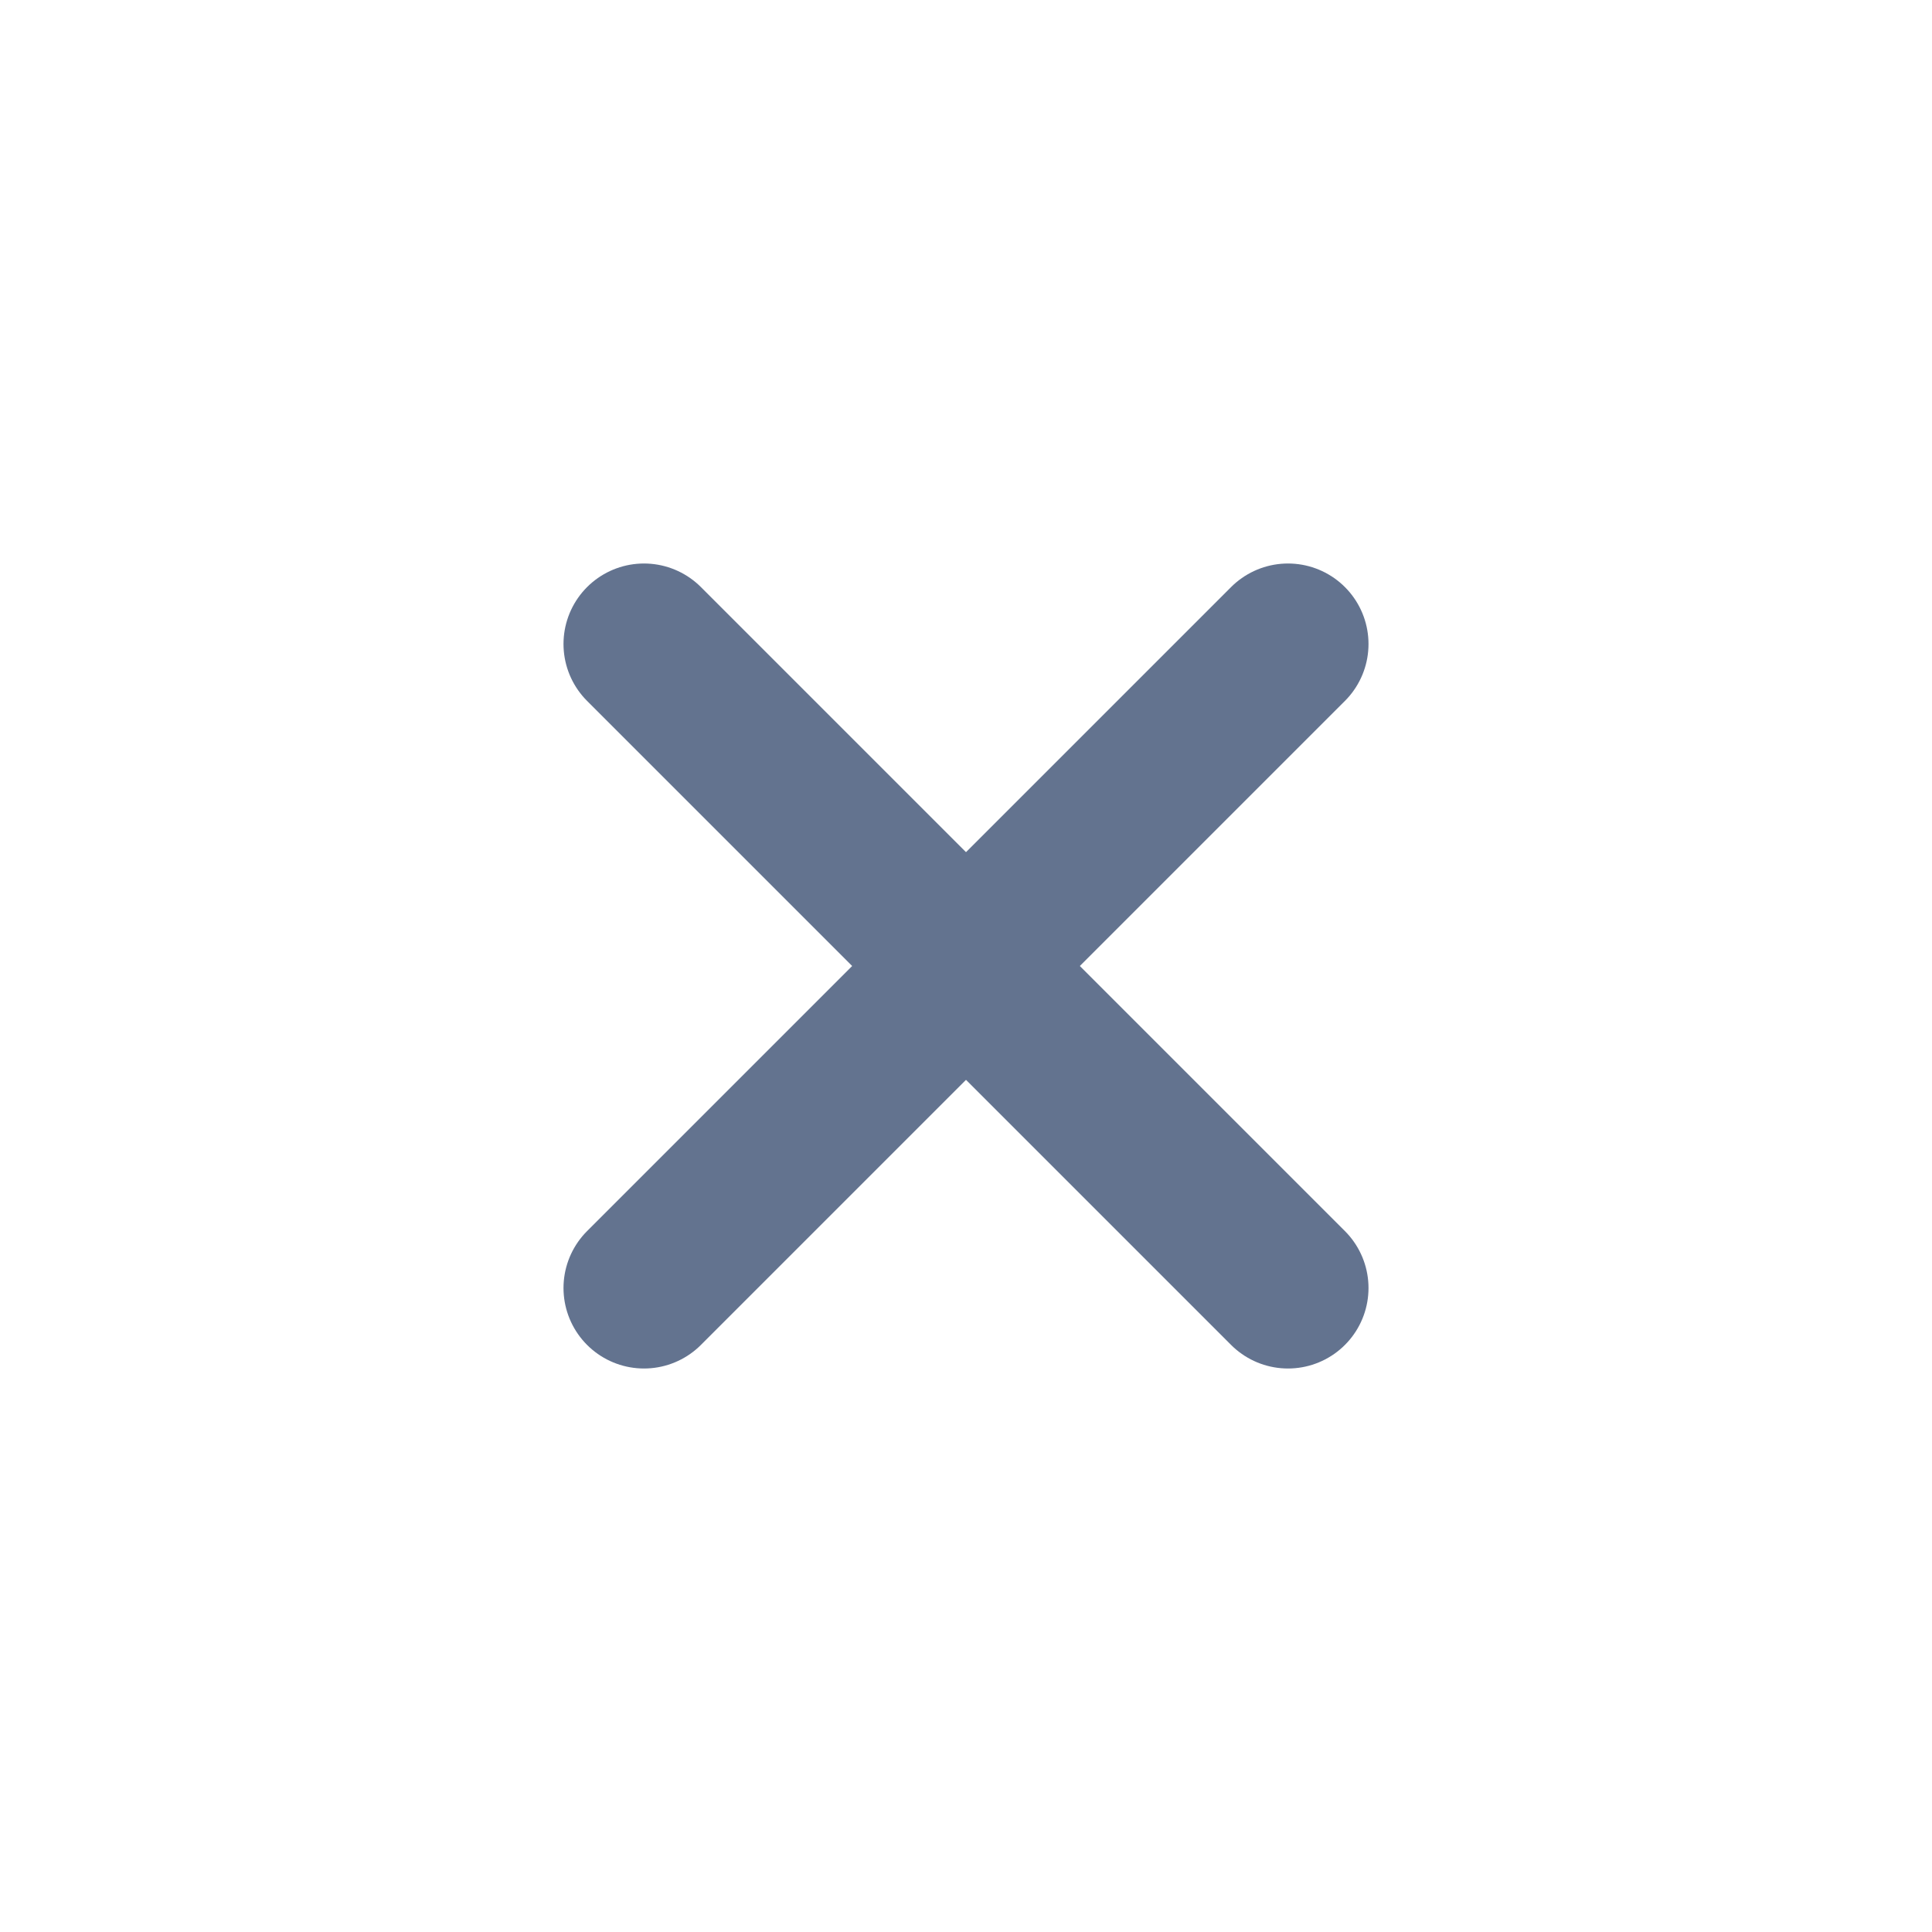 <svg width="24" height="24" viewBox="0 0 24 24" fill="none" xmlns="http://www.w3.org/2000/svg">
<path d="M16 8L8 16" stroke="#63738F" stroke-width="2" stroke-linecap="round" stroke-linejoin="round"/>
<path d="M8 8L16 16" stroke="#63738F" stroke-width="2" stroke-linecap="round" stroke-linejoin="round"/>
</svg>
